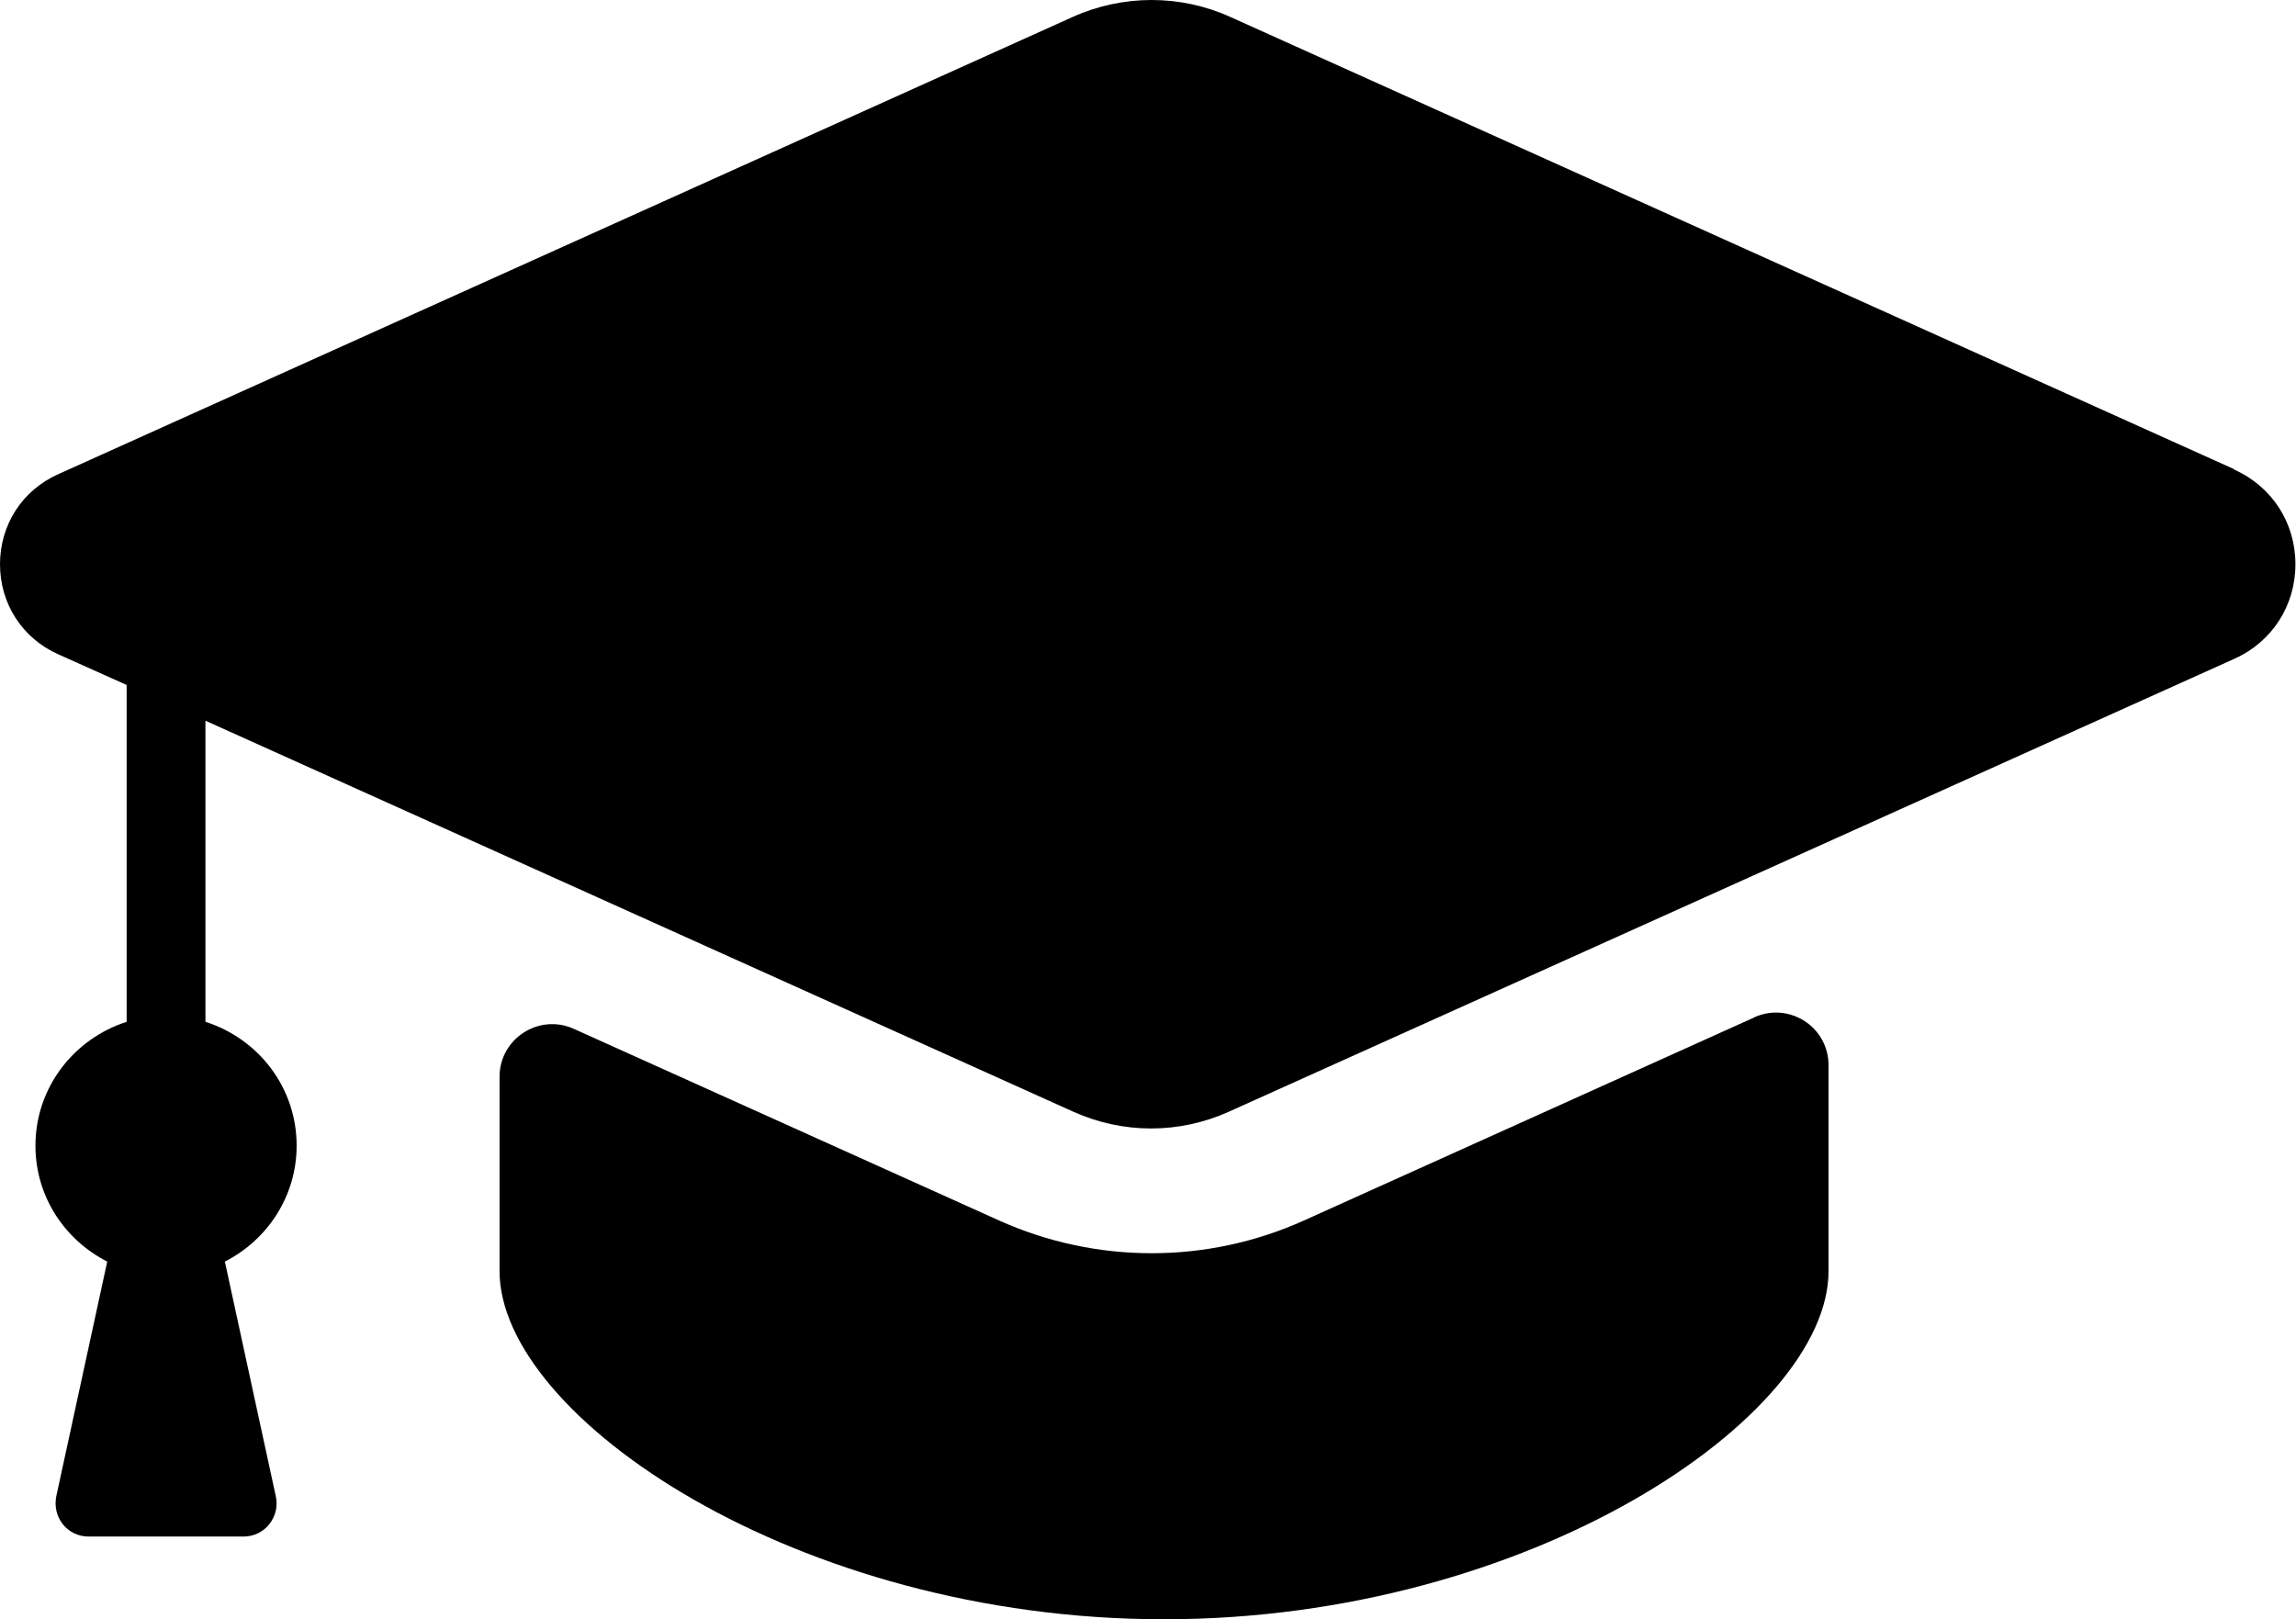 <?xml version="1.0" encoding="UTF-8"?><svg id="_イヤー_2" xmlns="http://www.w3.org/2000/svg" viewBox="0 0 81.58 57.54"><g id="_イヤー_1-2"><g><path d="M79.4,16.68L43.71,.6c-1.77-.8-3.81-.8-5.59,0L2.07,16.85c-1.28,.57-2.07,1.8-2.07,3.2s.79,2.63,2.07,3.2l2.43,1.09v11.97c-1.87,.6-3.24,2.33-3.24,4.4,0,1.81,1.04,3.35,2.55,4.12l-1.81,8.34c-.07,.35,.01,.71,.23,.99s.56,.44,.91,.44h5.52c.35,0,.69-.16,.91-.44,.22-.28,.31-.64,.23-.99l-1.81-8.34c1.51-.77,2.55-2.32,2.55-4.12,0-2.07-1.36-3.8-3.24-4.4v-10.7l30.85,13.9c.87,.39,1.81,.59,2.75,.59s1.88-.2,2.75-.59l35.74-16.1c1.34-.6,2.17-1.89,2.17-3.36s-.83-2.76-2.17-3.36Z"/><path d="M62.34,36.15l-16.01,7.22c-3.44,1.55-7.38,1.55-10.83,0l-15.11-6.81c-1.24-.56-2.64,.35-2.64,1.7v6.91c0,5.18,10.57,12.37,23.61,12.37s23.61-7.2,23.61-12.37v-7.32c0-1.36-1.4-2.26-2.64-1.7Z"/></g></g></svg>